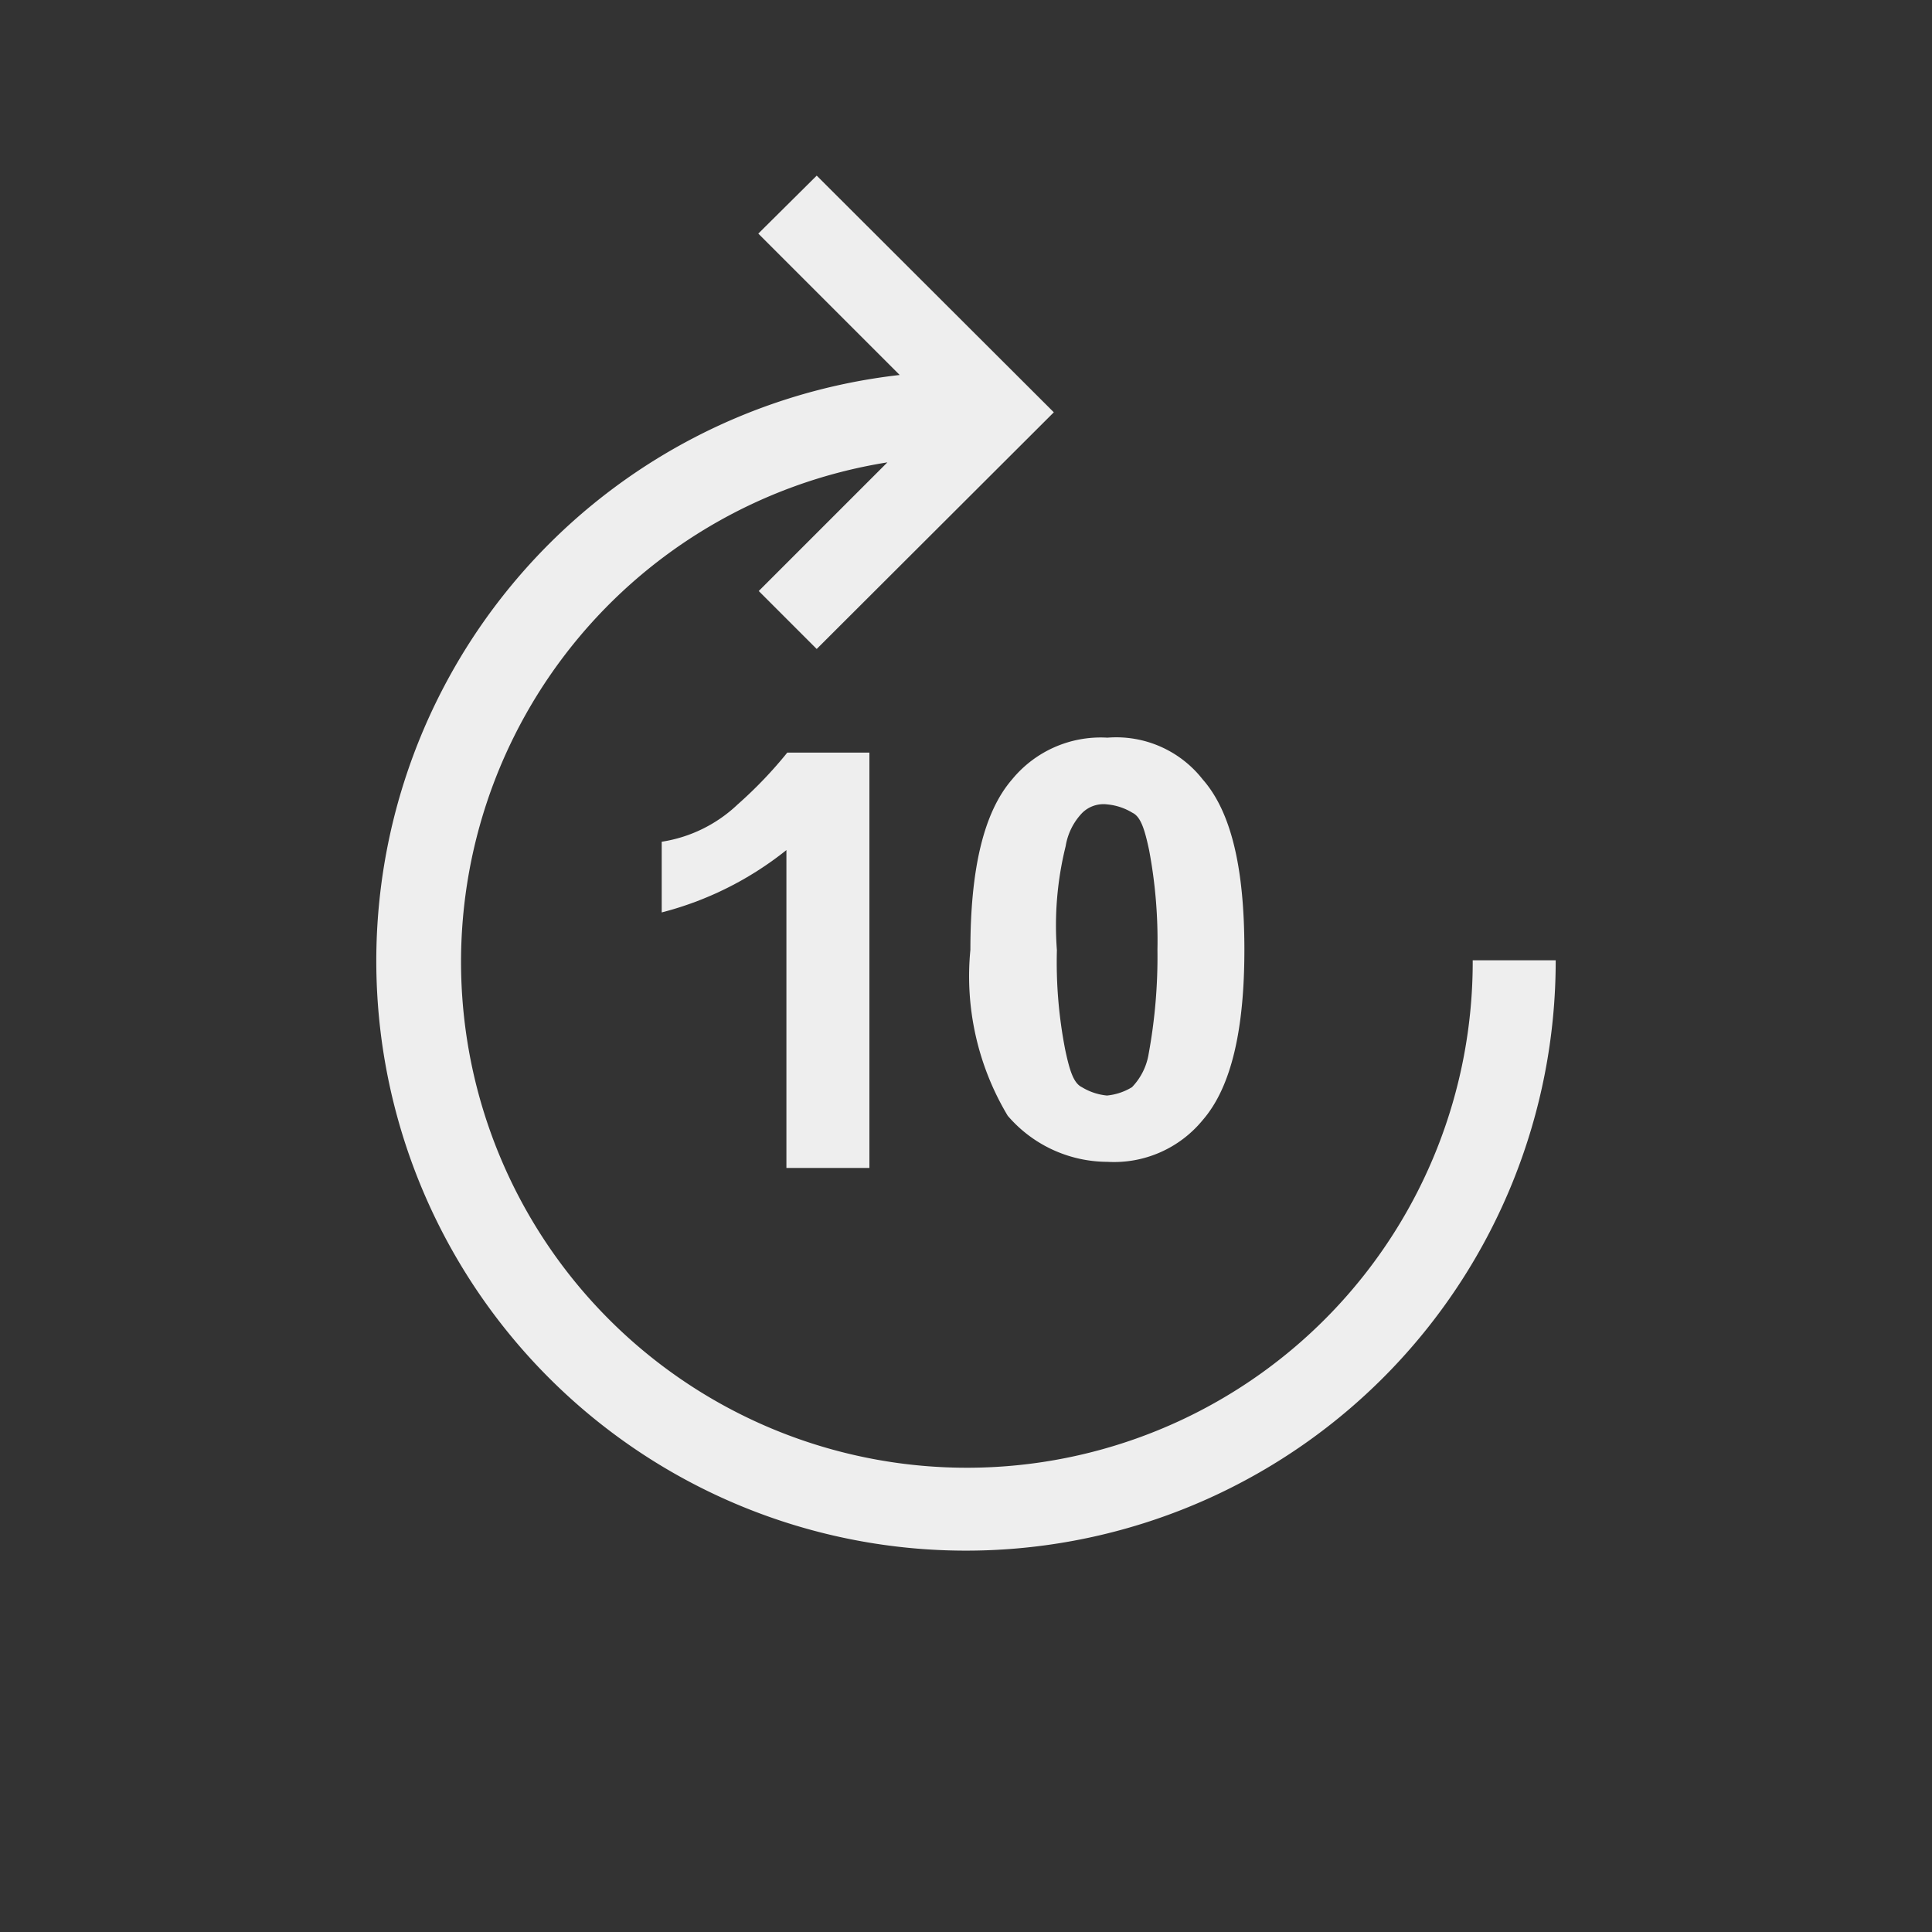 <svg id="Layer_1" data-name="Layer 1" xmlns="http://www.w3.org/2000/svg" viewBox="0 0 44 44"><rect x="0" y="0" width="44" height="44" fill="#333333" stroke="none"/><defs><style>.cls-1{fill:#eee;}</style></defs><title>forward</title><path class="cls-1" d="M20.49,8.54,17.27,5.32,18.6,4,24,9.39,18.6,14.78l-1.32-1.32,2.93-2.93A11.52,11.52,0,1,0,33.54,21.87h1.89A13.43,13.43,0,1,1,20.49,8.54Z"/><path class="cls-1" d="M17.91,26.6H19.8V17.14H17.93a9.74,9.74,0,0,1-1.13,1.18,3.22,3.22,0,0,1-1.73.85v1.61a7.56,7.56,0,0,0,2.84-1.42Z"/><path class="cls-1" d="M25.22,26.46a2.61,2.61,0,0,0,2.17-.95c.66-.76.95-2.08.95-3.88s-.28-3.12-.95-3.88a2.5,2.5,0,0,0-2.17-.95,2.61,2.61,0,0,0-2.17.95c-.66.76-.95,2.08-.95,3.88a6.18,6.18,0,0,0,.85,3.78A3,3,0,0,0,25.22,26.46Zm-.95-7.19a1.42,1.42,0,0,1,.38-.76.69.69,0,0,1,.57-.19,1.34,1.34,0,0,1,.57.19c.19.09.28.38.38.85a11.08,11.08,0,0,1,.19,2.27A12.24,12.24,0,0,1,26.16,24a1.42,1.42,0,0,1-.38.76,1.34,1.34,0,0,1-.57.19,1.34,1.34,0,0,1-.57-.19c-.19-.09-.28-.38-.38-.85a10.38,10.38,0,0,1-.19-2.27A7.5,7.5,0,0,1,24.27,19.27Z"/></svg>